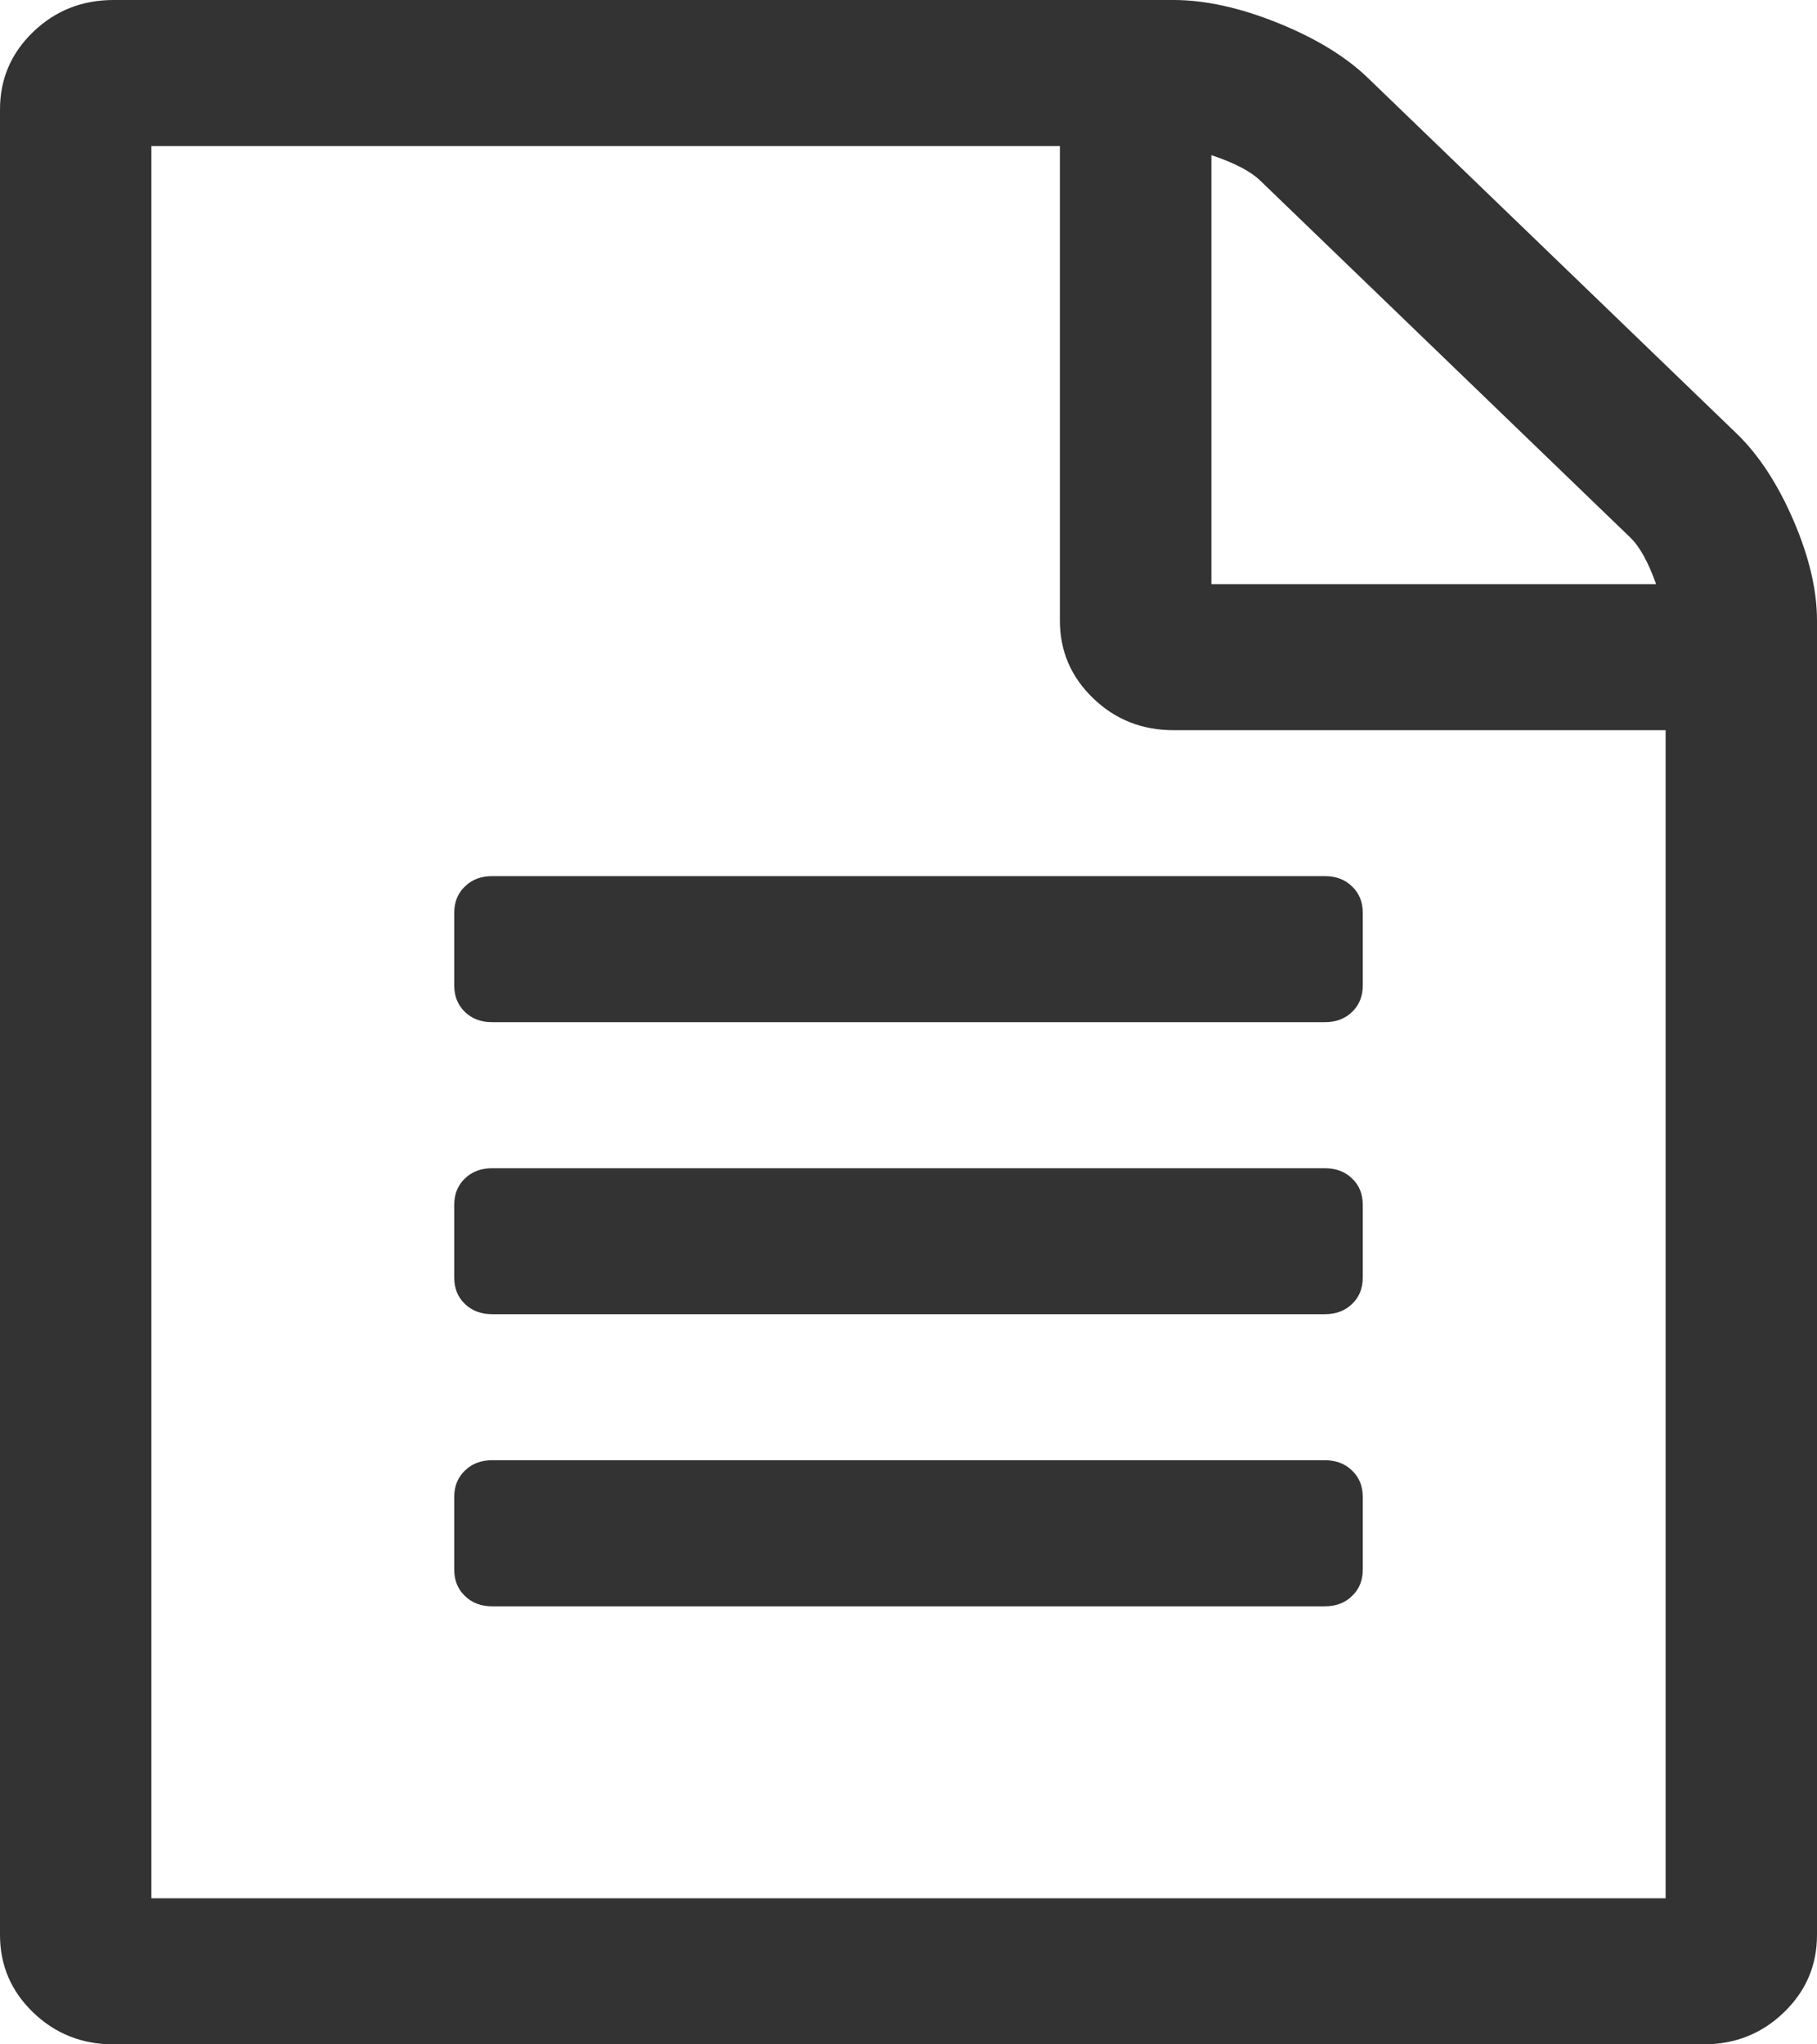 ﻿<?xml version="1.0" encoding="utf-8"?>
<svg version="1.1" xmlns:xlink="http://www.w3.org/1999/xlink" width="16px" height="18px" xmlns="http://www.w3.org/2000/svg">
  <g transform="matrix(1 0 0 1 -306 -2281 )">
    <path d="M 12.042 0.683  L 15.292 3.817  C 15.486 4.004  15.653 4.259  15.792 4.58  C 15.931 4.902  16 5.196  16 5.464  L 16 17.036  C 16 17.304  15.903 17.531  15.708 17.719  C 15.514 17.906  15.278 18  15 18  L 1 18  C 0.722 18  0.486 17.906  0.292 17.719  C 0.097 17.531  0 17.304  0 17.036  L 0 0.964  C 0 0.696  0.097 0.469  0.292 0.281  C 0.486 0.094  0.722 0  1 0  L 10.333 0  C 10.611 0  10.917 0.067  11.25 0.201  C 11.583 0.335  11.847 0.496  12.042 0.683  Z M 11.094 1.587  C 11.01 1.507  10.868 1.433  10.667 1.366  L 10.667 5.143  L 14.583 5.143  C 14.514 4.949  14.438 4.811  14.354 4.731  L 11.094 1.587  Z M 1.333 16.714  L 14.667 16.714  L 14.667 6.429  L 10.333 6.429  C 10.056 6.429  9.819 6.335  9.625 6.147  C 9.431 5.96  9.333 5.732  9.333 5.464  L 9.333 1.286  L 1.333 1.286  L 1.333 16.714  Z M 4 8.679  L 4 8.036  C 4 7.942  4.031 7.865  4.094 7.805  C 4.156 7.744  4.236 7.714  4.333 7.714  L 11.667 7.714  C 11.764 7.714  11.844 7.744  11.906 7.805  C 11.969 7.865  12 7.942  12 8.036  L 12 8.679  C 12 8.772  11.969 8.849  11.906 8.91  C 11.844 8.97  11.764 9  11.667 9  L 4.333 9  C 4.236 9  4.156 8.97  4.094 8.91  C 4.031 8.849  4 8.772  4 8.679  Z M 4.333 10.286  L 11.667 10.286  C 11.764 10.286  11.844 10.316  11.906 10.376  C 11.969 10.436  12 10.513  12 10.607  L 12 11.25  C 12 11.344  11.969 11.421  11.906 11.481  C 11.844 11.541  11.764 11.571  11.667 11.571  L 4.333 11.571  C 4.236 11.571  4.156 11.541  4.094 11.481  C 4.031 11.421  4 11.344  4 11.25  L 4 10.607  C 4 10.513  4.031 10.436  4.094 10.376  C 4.156 10.316  4.236 10.286  4.333 10.286  Z M 4.333 12.857  L 11.667 12.857  C 11.764 12.857  11.844 12.887  11.906 12.948  C 11.969 13.008  12 13.085  12 13.179  L 12 13.821  C 12 13.915  11.969 13.992  11.906 14.052  C 11.844 14.113  11.764 14.143  11.667 14.143  L 4.333 14.143  C 4.236 14.143  4.156 14.113  4.094 14.052  C 4.031 13.992  4 13.915  4 13.821  L 4 13.179  C 4 13.085  4.031 13.008  4.094 12.948  C 4.156 12.887  4.236 12.857  4.333 12.857  Z " fill-rule="nonzero" fill="#333333" stroke="none" transform="matrix(1 0 0 1 306 2281 )" />
  </g>
</svg>
